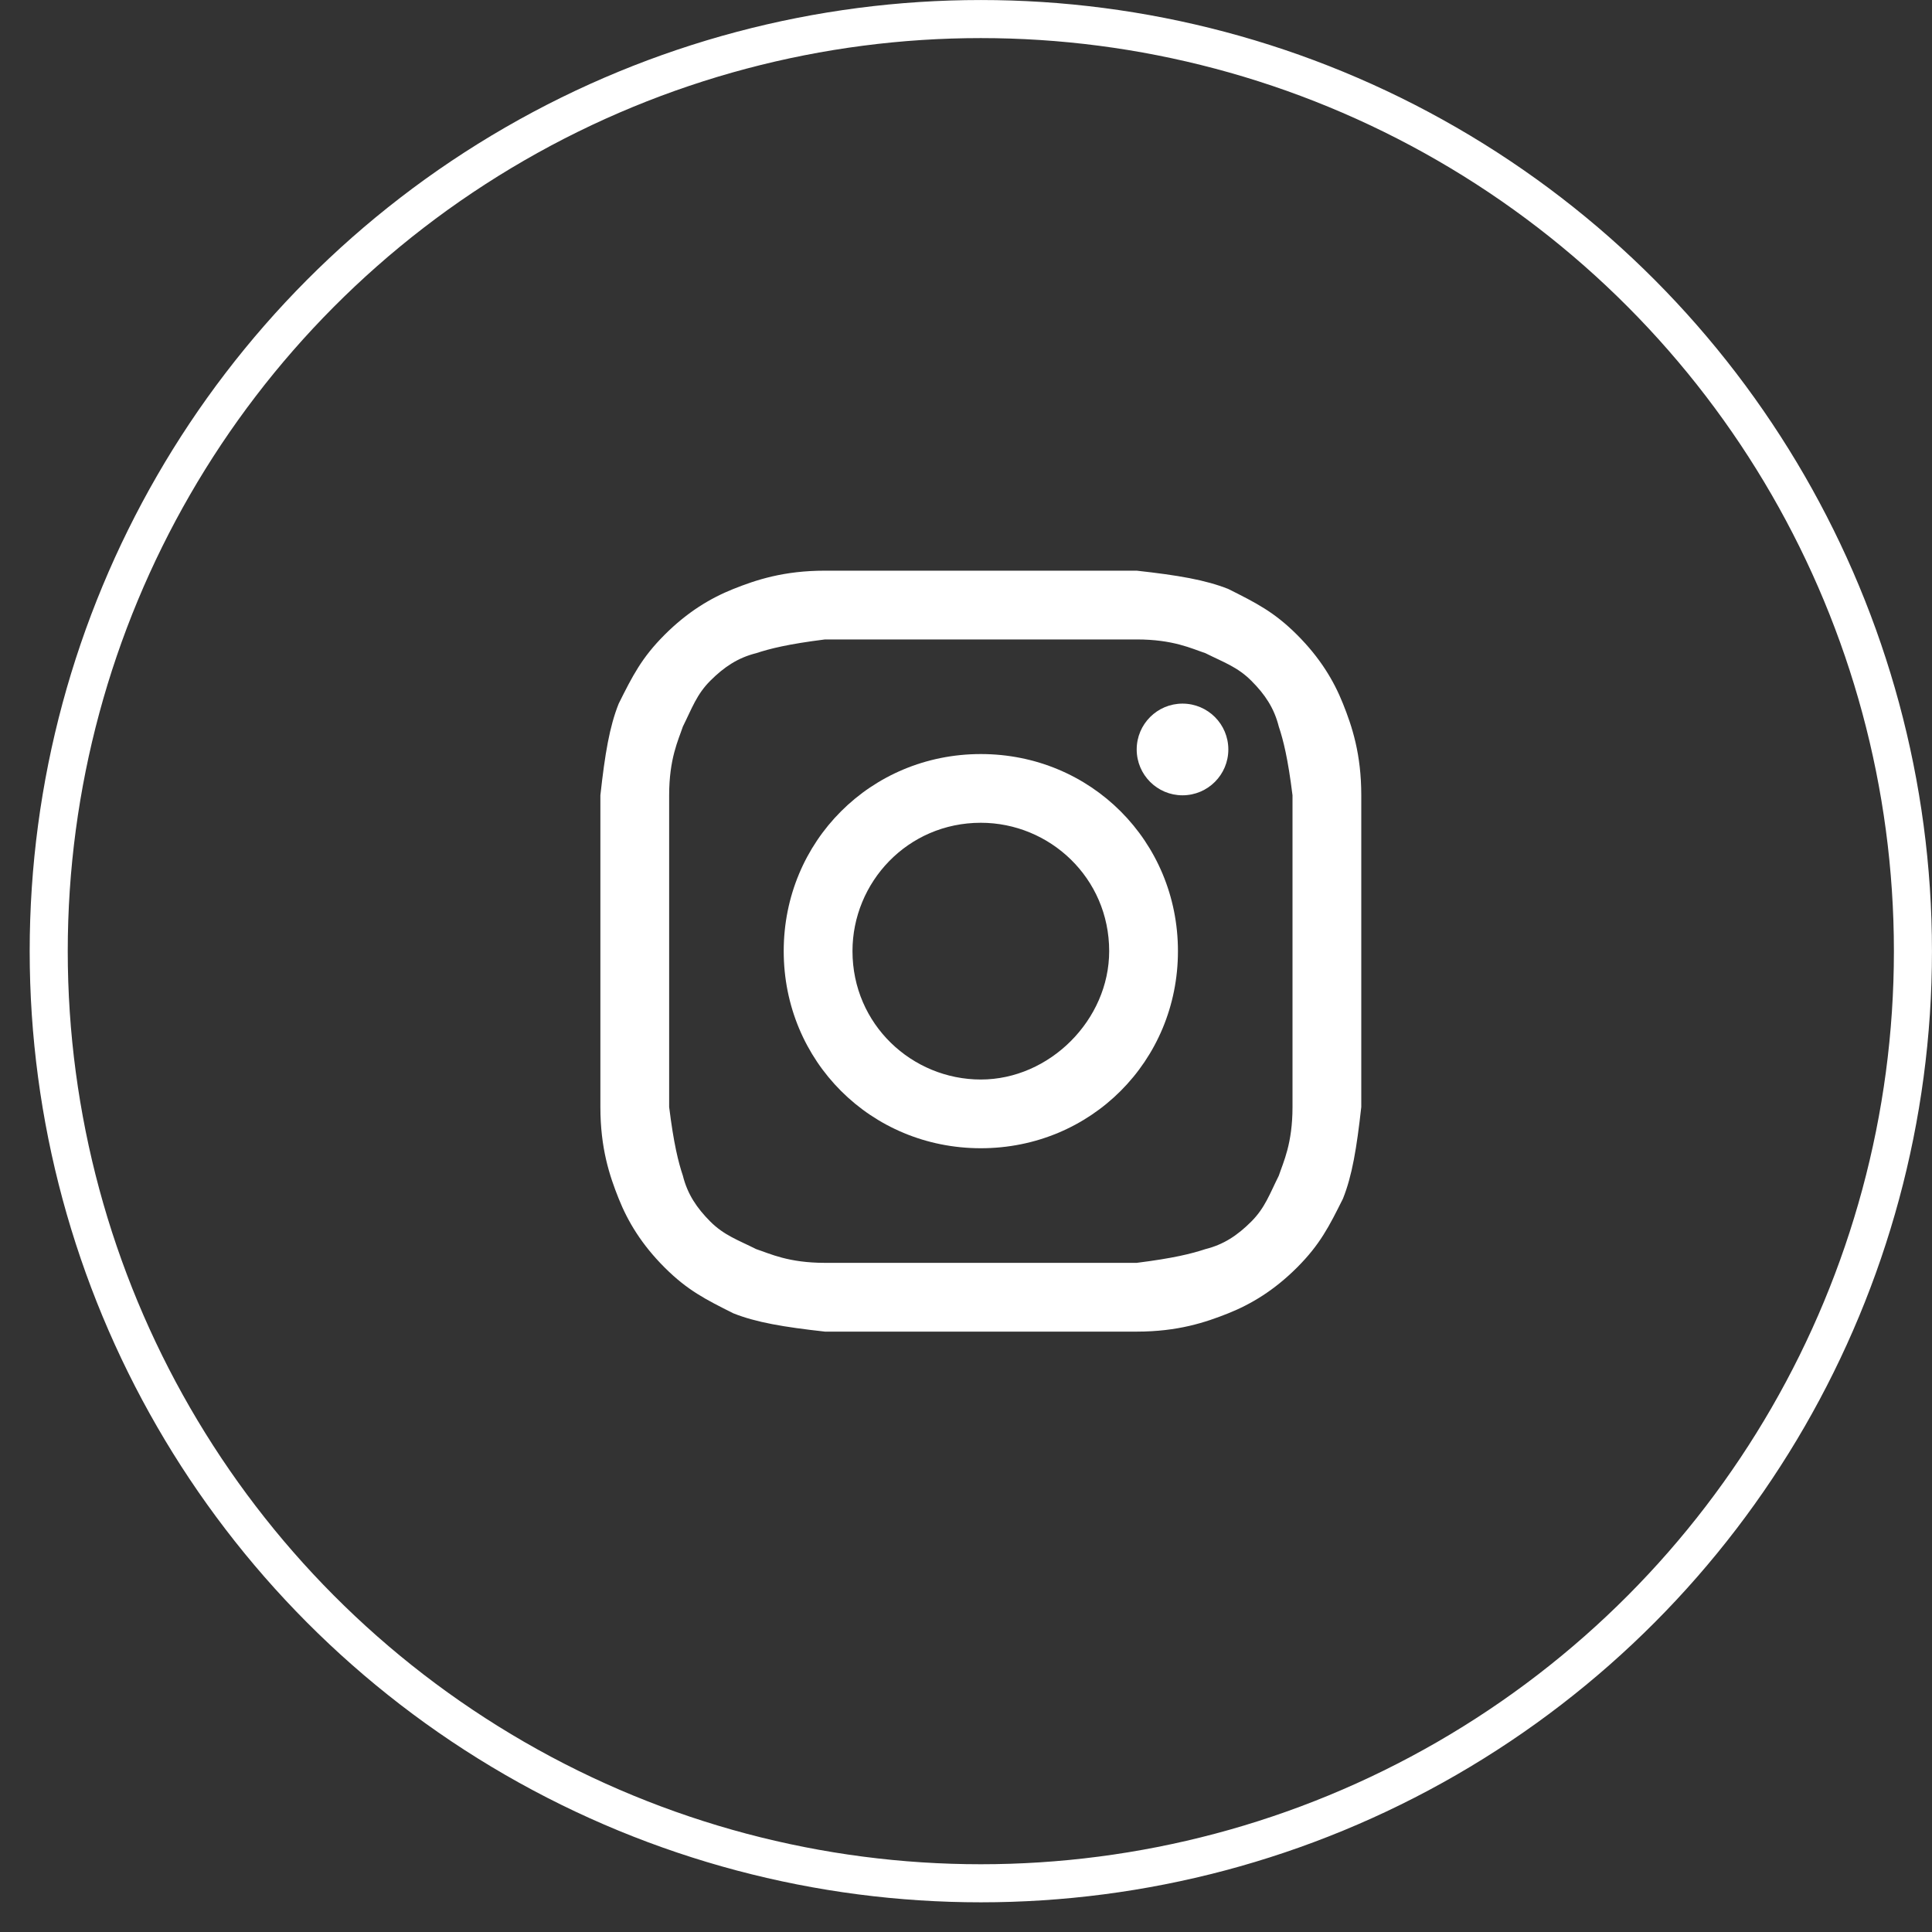 <?xml version="1.0" encoding="UTF-8"?> <svg xmlns="http://www.w3.org/2000/svg" width="37" height="37" viewBox="0 0 37 37" fill="none"><rect x="0" y="0" width="37" height="37" fill="#333333" stroke="none"/><circle cx="18.784" cy="18.216" r="17.851" stroke="white" stroke-width="0.729"></circle><path d="M18.784 12.246C20.715 12.246 20.979 12.246 21.769 12.246C22.471 12.246 22.822 12.422 23.085 12.509C23.437 12.685 23.7 12.773 23.963 13.036C24.227 13.299 24.402 13.563 24.49 13.914C24.578 14.177 24.666 14.528 24.753 15.231C24.753 16.021 24.753 16.196 24.753 18.215C24.753 20.235 24.753 20.41 24.753 21.2C24.753 21.902 24.578 22.254 24.49 22.517C24.314 22.868 24.227 23.131 23.963 23.395C23.7 23.658 23.437 23.834 23.085 23.922C22.822 24.009 22.471 24.097 21.769 24.185C20.979 24.185 20.803 24.185 18.784 24.185C16.765 24.185 16.589 24.185 15.799 24.185C15.097 24.185 14.746 24.009 14.482 23.922C14.131 23.746 13.868 23.658 13.604 23.395C13.341 23.131 13.166 22.868 13.078 22.517C12.99 22.254 12.902 21.902 12.815 21.2C12.815 20.41 12.815 20.235 12.815 18.215C12.815 16.196 12.815 16.021 12.815 15.231C12.815 14.528 12.99 14.177 13.078 13.914C13.253 13.563 13.341 13.299 13.604 13.036C13.868 12.773 14.131 12.597 14.482 12.509C14.746 12.422 15.097 12.334 15.799 12.246C16.589 12.246 16.853 12.246 18.784 12.246ZM18.784 10.929C16.765 10.929 16.589 10.929 15.799 10.929C15.009 10.929 14.482 11.105 14.043 11.28C13.604 11.456 13.166 11.719 12.727 12.158C12.288 12.597 12.112 12.948 11.849 13.475C11.673 13.914 11.585 14.441 11.498 15.231C11.498 16.021 11.498 16.284 11.498 18.215C11.498 20.235 11.498 20.41 11.498 21.2C11.498 21.99 11.673 22.517 11.849 22.956C12.024 23.395 12.288 23.834 12.727 24.273C13.166 24.712 13.517 24.887 14.043 25.151C14.482 25.326 15.009 25.414 15.799 25.502C16.589 25.502 16.853 25.502 18.784 25.502C20.715 25.502 20.979 25.502 21.769 25.502C22.559 25.502 23.085 25.326 23.524 25.151C23.963 24.975 24.402 24.712 24.841 24.273C25.28 23.834 25.456 23.483 25.719 22.956C25.895 22.517 25.982 21.99 26.07 21.2C26.07 20.41 26.07 20.147 26.07 18.215C26.07 16.284 26.07 16.021 26.07 15.231C26.07 14.441 25.895 13.914 25.719 13.475C25.544 13.036 25.28 12.597 24.841 12.158C24.402 11.719 24.051 11.544 23.524 11.28C23.085 11.105 22.559 11.017 21.769 10.929C20.979 10.929 20.803 10.929 18.784 10.929Z" fill="white"></path><path d="M18.784 14.441C16.677 14.441 15.009 16.109 15.009 18.215C15.009 20.322 16.677 21.99 18.784 21.99C20.891 21.99 22.559 20.322 22.559 18.215C22.559 16.109 20.891 14.441 18.784 14.441ZM18.784 20.674C17.467 20.674 16.326 19.62 16.326 18.215C16.326 16.899 17.379 15.757 18.784 15.757C20.101 15.757 21.242 16.811 21.242 18.215C21.242 19.532 20.101 20.674 18.784 20.674Z" fill="white"></path><path d="M22.646 15.231C23.131 15.231 23.524 14.838 23.524 14.353C23.524 13.868 23.131 13.475 22.646 13.475C22.162 13.475 21.769 13.868 21.769 14.353C21.769 14.838 22.162 15.231 22.646 15.231Z" fill="white"></path></svg> 